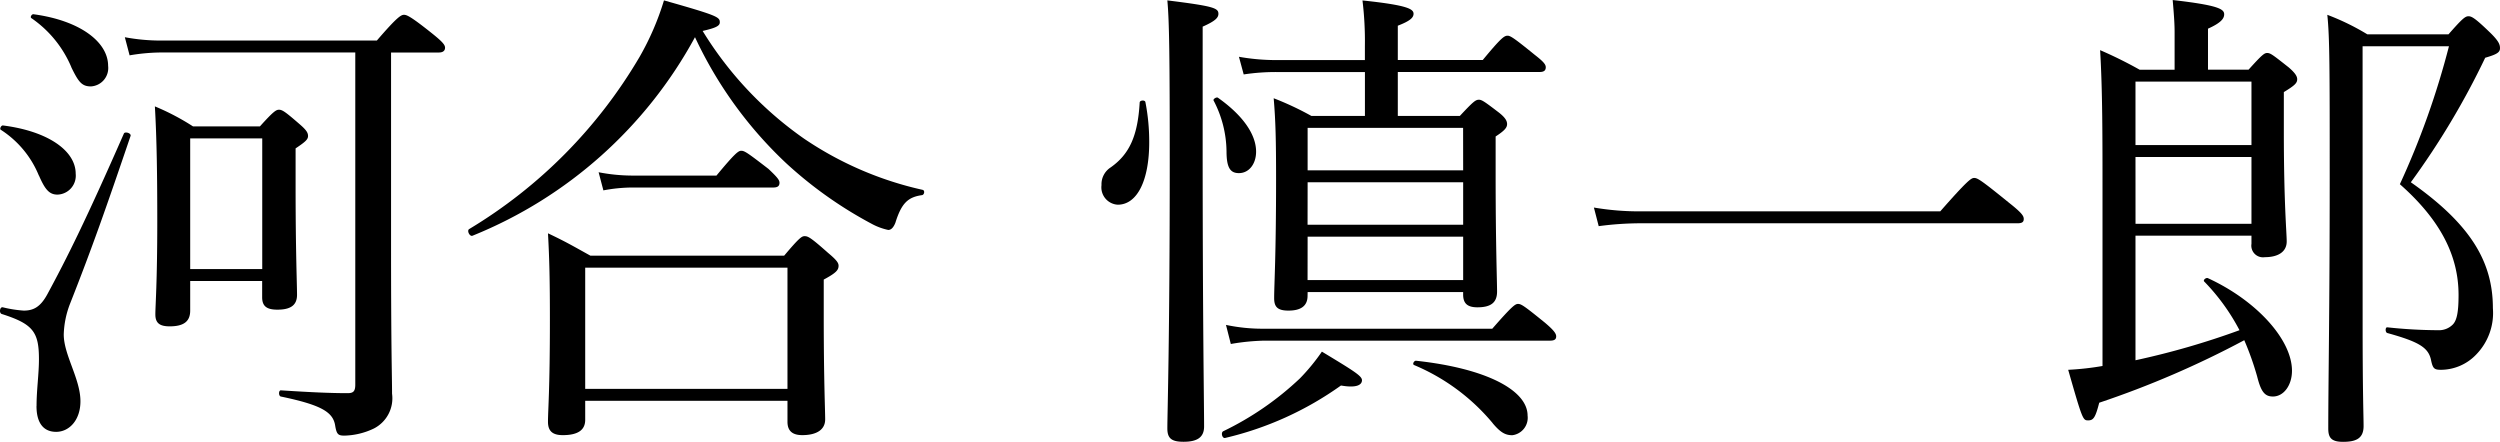 <svg xmlns="http://www.w3.org/2000/svg" width="203.934" height="36.041"><defs><clipPath id="a"><path data-name="長方形 276" fill="none" d="M0 0h203.934v36.041H0z"/></clipPath></defs><g data-name="グループ 312" clip-path="url(#a)"><path data-name="パス 2344" d="M2.982 33.122c0-1.323.195-2.608.195-3.814 0-2.218-.467-2.88-3.036-3.695-.234-.081-.156-.587.078-.548a9.816 9.816 0 001.713.272c.778 0 1.362-.272 1.946-1.362 1.6-2.958 3.153-6.072 6.227-13.077.078-.195.623-.039.545.195-1.985 5.838-3.114 9.069-4.943 13.7a7.488 7.488 0 00-.507 2.491c0 1.674 1.362 3.62 1.362 5.452 0 1.515-.9 2.491-1.985 2.491-1.012 0-1.6-.7-1.6-2.1m.195-18.8a8.035 8.035 0 00-3.109-3.741c-.117-.078.039-.389.195-.35 3.659.467 5.916 2.063 5.916 3.931a1.545 1.545 0 01-1.479 1.708c-.662 0-1.012-.389-1.518-1.557m2.646-8.83a9.144 9.144 0 00-3.269-4.013c-.117-.078.039-.35.195-.311 3.775.511 6.071 2.258 6.071 4.211a1.5 1.5 0 01-1.4 1.674c-.74 0-1.012-.35-1.6-1.557M31.9 19.85c0 8.913.081 10.781.081 12.263a2.767 2.767 0 01-1.481 2.841 5.837 5.837 0 01-2.413.581c-.506 0-.623-.117-.74-.778-.156-1.129-1.09-1.713-4.437-2.41-.195-.042-.195-.506 0-.506 2.335.153 4.009.231 5.449.231.467 0 .623-.156.623-.7V4.281H13.141a15.723 15.723 0 00-2.569.234l-.389-1.479a15.785 15.785 0 002.958.272h17.6c1.674-1.946 1.982-2.1 2.216-2.1s.587.156 2.338 1.557c.817.659 1.009.9 1.009 1.129s-.153.389-.5.389H31.9zm-16.385 5.487c0 .9-.545 1.284-1.674 1.284-.817 0-1.168-.269-1.168-.973 0-.74.156-2.569.156-7.551 0-3.736-.039-6.694-.195-9.419a19.471 19.471 0 013.114 1.635H21.2c1.087-1.207 1.32-1.362 1.554-1.362.272 0 .509.156 1.674 1.168.545.467.7.7.7.973s-.195.467-1.015 1.012v3.114c0 5.254.117 8.021.117 8.835 0 .856-.542 1.207-1.6 1.207-.856 0-1.245-.269-1.245-1.009v-1.327h-5.87zm5.877-14.05h-5.877v10.664h5.877z"/><path data-name="パス 2345" d="M65.609 11.324a28.065 28.065 0 009.652 4.162c.195.042.153.389-.042.431-1.126.156-1.674.623-2.18 2.257-.156.389-.35.584-.581.584a4.971 4.971 0 01-1.362-.506 33.541 33.541 0 01-6.97-4.943 33.479 33.479 0 01-7.433-10.276 35.981 35.981 0 01-18.137 16.191c-.234.117-.506-.428-.272-.545A39.991 39.991 0 0052.178 4.632a22.172 22.172 0 001.985-4.6c4.4 1.245 4.554 1.362 4.554 1.793 0 .308-.389.464-1.4.7a29.519 29.519 0 008.293 8.8M47.737 34.251c0 .82-.584 1.245-1.829 1.245-.856 0-1.207-.35-1.207-1.09 0-.973.156-2.569.156-8.29 0-3.23-.039-4.943-.156-7.084 1.479.7 2.063 1.051 3.464 1.826h15.8c1.245-1.476 1.44-1.593 1.674-1.593.275 0 .506.117 1.907 1.362.7.584.859.817.859 1.051 0 .35-.195.584-1.21 1.129v2.88c0 5.293.117 7.784.117 8.524 0 .817-.662 1.284-1.868 1.284-.856 0-1.207-.389-1.207-1.09v-1.711h-16.5zm16.5-12.416h-16.5v9.889h16.5zm-15.406-7.784a14.653 14.653 0 002.763.272h6.85c1.518-1.832 1.79-2.024 2.024-2.024.275 0 .545.192 2.218 1.479.7.662.9.9.9 1.129 0 .272-.156.389-.506.389H51.555a12.882 12.882 0 00-2.335.234z"/><path data-name="パス 2346" d="M89.854 15.101a1.629 1.629 0 01.74-1.44c1.557-1.09 2.218-2.608 2.374-5.293 0-.195.428-.234.467-.039a16.8 16.8 0 01.311 3.269c0 3.114-.973 5.1-2.569 5.1a1.417 1.417 0 01-1.323-1.6m8.251-3.467c0 14.91.117 21.176.117 23.161 0 .9-.584 1.245-1.674 1.245-.973 0-1.323-.272-1.323-1.087 0-1.245.195-7.087.195-21.643 0-8.874-.039-11.56-.195-13.275C99 .502 99.39.655 99.39 1.125c0 .311-.234.584-1.284 1.048zm1.946.7A9.094 9.094 0 0099 8.205c-.078-.117.234-.314.35-.234 1.985 1.4 3.114 2.958 3.114 4.4 0 1.009-.584 1.751-1.4 1.751-.7 0-1.012-.428-1.012-1.79m-.272 22.847a24.615 24.615 0 006.262-4.315 16.428 16.428 0 001.79-2.18c2.647 1.6 3.269 1.985 3.269 2.335s-.389.662-1.713.428a26.748 26.748 0 01-9.458 4.281c-.234.039-.35-.428-.156-.545m.234-8.679a14.459 14.459 0 003.075.311h18.647c1.6-1.829 1.868-2.024 2.1-2.024.272 0 .545.195 2.18 1.518.739.623.934.9.934 1.129s-.117.35-.506.35h-23.312a17.911 17.911 0 00-2.724.272zm6.655-2.374c0 .856-.584 1.207-1.557 1.207-.9 0-1.168-.311-1.168-1.012 0-1.168.156-3.347.156-9.73 0-3.192-.039-4.748-.195-6.581a24.449 24.449 0 013.075 1.443h4.368v-3.58h-7.126a17.353 17.353 0 00-2.763.195l-.389-1.44a17.306 17.306 0 003.075.269h7.2V3.772a27.489 27.489 0 00-.197-3.736c3.7.388 4.166.704 4.166 1.088 0 .311-.272.584-1.284.973v2.8h6.928c1.479-1.787 1.751-1.985 2.024-1.985.234 0 .545.2 2.218 1.56.7.545.9.778.9 1.012 0 .272-.156.389-.506.389h-11.564v3.585h5.06c1.09-1.168 1.284-1.323 1.557-1.323.234 0 .467.156 1.635 1.051.545.428.662.7.662.934 0 .269-.156.506-.934 1.012v3.152c0 5.566.117 8.679.117 9.5 0 .9-.506 1.284-1.6 1.284-.817 0-1.168-.311-1.168-1.051v-.193h-12.685zm12.688-13.7h-12.683v3.464h12.688zm-12.688 7.9h12.693v-3.462h-12.688zm0 4.515h12.693v-3.54h-12.688zm15.106 11.679a16.781 16.781 0 00-6.422-4.748c-.156-.078 0-.35.156-.35 5.76.623 9.108 2.416 9.108 4.476a1.433 1.433 0 01-1.245 1.6c-.584 0-.973-.234-1.6-.973"/><path data-name="パス 2347" d="M130.02 16.93a22.028 22.028 0 003.853.311h24.4c2.261-2.573 2.534-2.724 2.767-2.724.272 0 .545.156 2.844 2.024 1.087.856 1.2 1.09 1.2 1.323s-.117.35-.506.35h-30.666a26.042 26.042 0 00-3.5.234z"/><path data-name="パス 2348" d="M174.199 29.388a64.2 64.2 0 008.485-2.452 16.92 16.92 0 00-2.88-3.973c-.117-.117.156-.347.311-.269 3.97 1.829 6.85 5.018 6.85 7.551 0 1.168-.662 2.1-1.557 2.1-.662 0-.973-.389-1.284-1.635a23.7 23.7 0 00-1.051-2.958 77.08 77.08 0 01-11.832 5.1c-.311 1.207-.47 1.44-.9 1.44s-.464-.039-1.632-4.126a22.856 22.856 0 002.8-.311V15.844c0-4.787 0-8.449-.195-11.754a34.75 34.75 0 013.23 1.6h2.846V2.647c0-.659-.039-1.281-.156-2.644 3.736.425 4.2.739 4.2 1.165 0 .35-.269.7-1.32 1.171v3.346h3.308c1.09-1.207 1.284-1.362 1.518-1.362.272 0 .467.156 1.751 1.168.545.467.7.74.7.973 0 .308-.195.506-1.09 1.048v3.156c0 5.952.234 8.29.234 9.03 0 .817-.662 1.281-1.79 1.281a.951.951 0 01-1.085-1.087v-.665h-9.461zm9.461-22.732h-9.461v5.176h9.461zm-9.458 11.6h9.458v-5.448h-9.461zm18.526 8.134c0 5.76.078 7.548.078 8.368 0 1.012-.623 1.284-1.674 1.284-.973 0-1.207-.35-1.207-1.09 0-3.736.117-9.652.117-20.475 0-8.793 0-11.4-.195-13.269a19.61 19.61 0 013.267 1.594h6.617c1.129-1.284 1.362-1.476 1.635-1.476s.584.192 1.829 1.4c.662.659.739.931.739 1.207 0 .347-.272.506-1.207.778a63.7 63.7 0 01-6.067 10.157c4.943 3.467 6.694 6.542 6.694 10.278a4.858 4.858 0 01-1.362 3.775 4 4 0 01-2.841 1.245c-.584 0-.7-.078-.856-.856-.234-.976-1.012-1.44-3.542-2.141-.195-.039-.195-.506 0-.467a39.587 39.587 0 004.126.234 1.588 1.588 0 001.168-.428c.389-.35.506-1.129.506-2.452 0-3.195-1.479-6.111-4.787-9.03a66.233 66.233 0 004.004-11.251h-7.045z"/></g></svg>